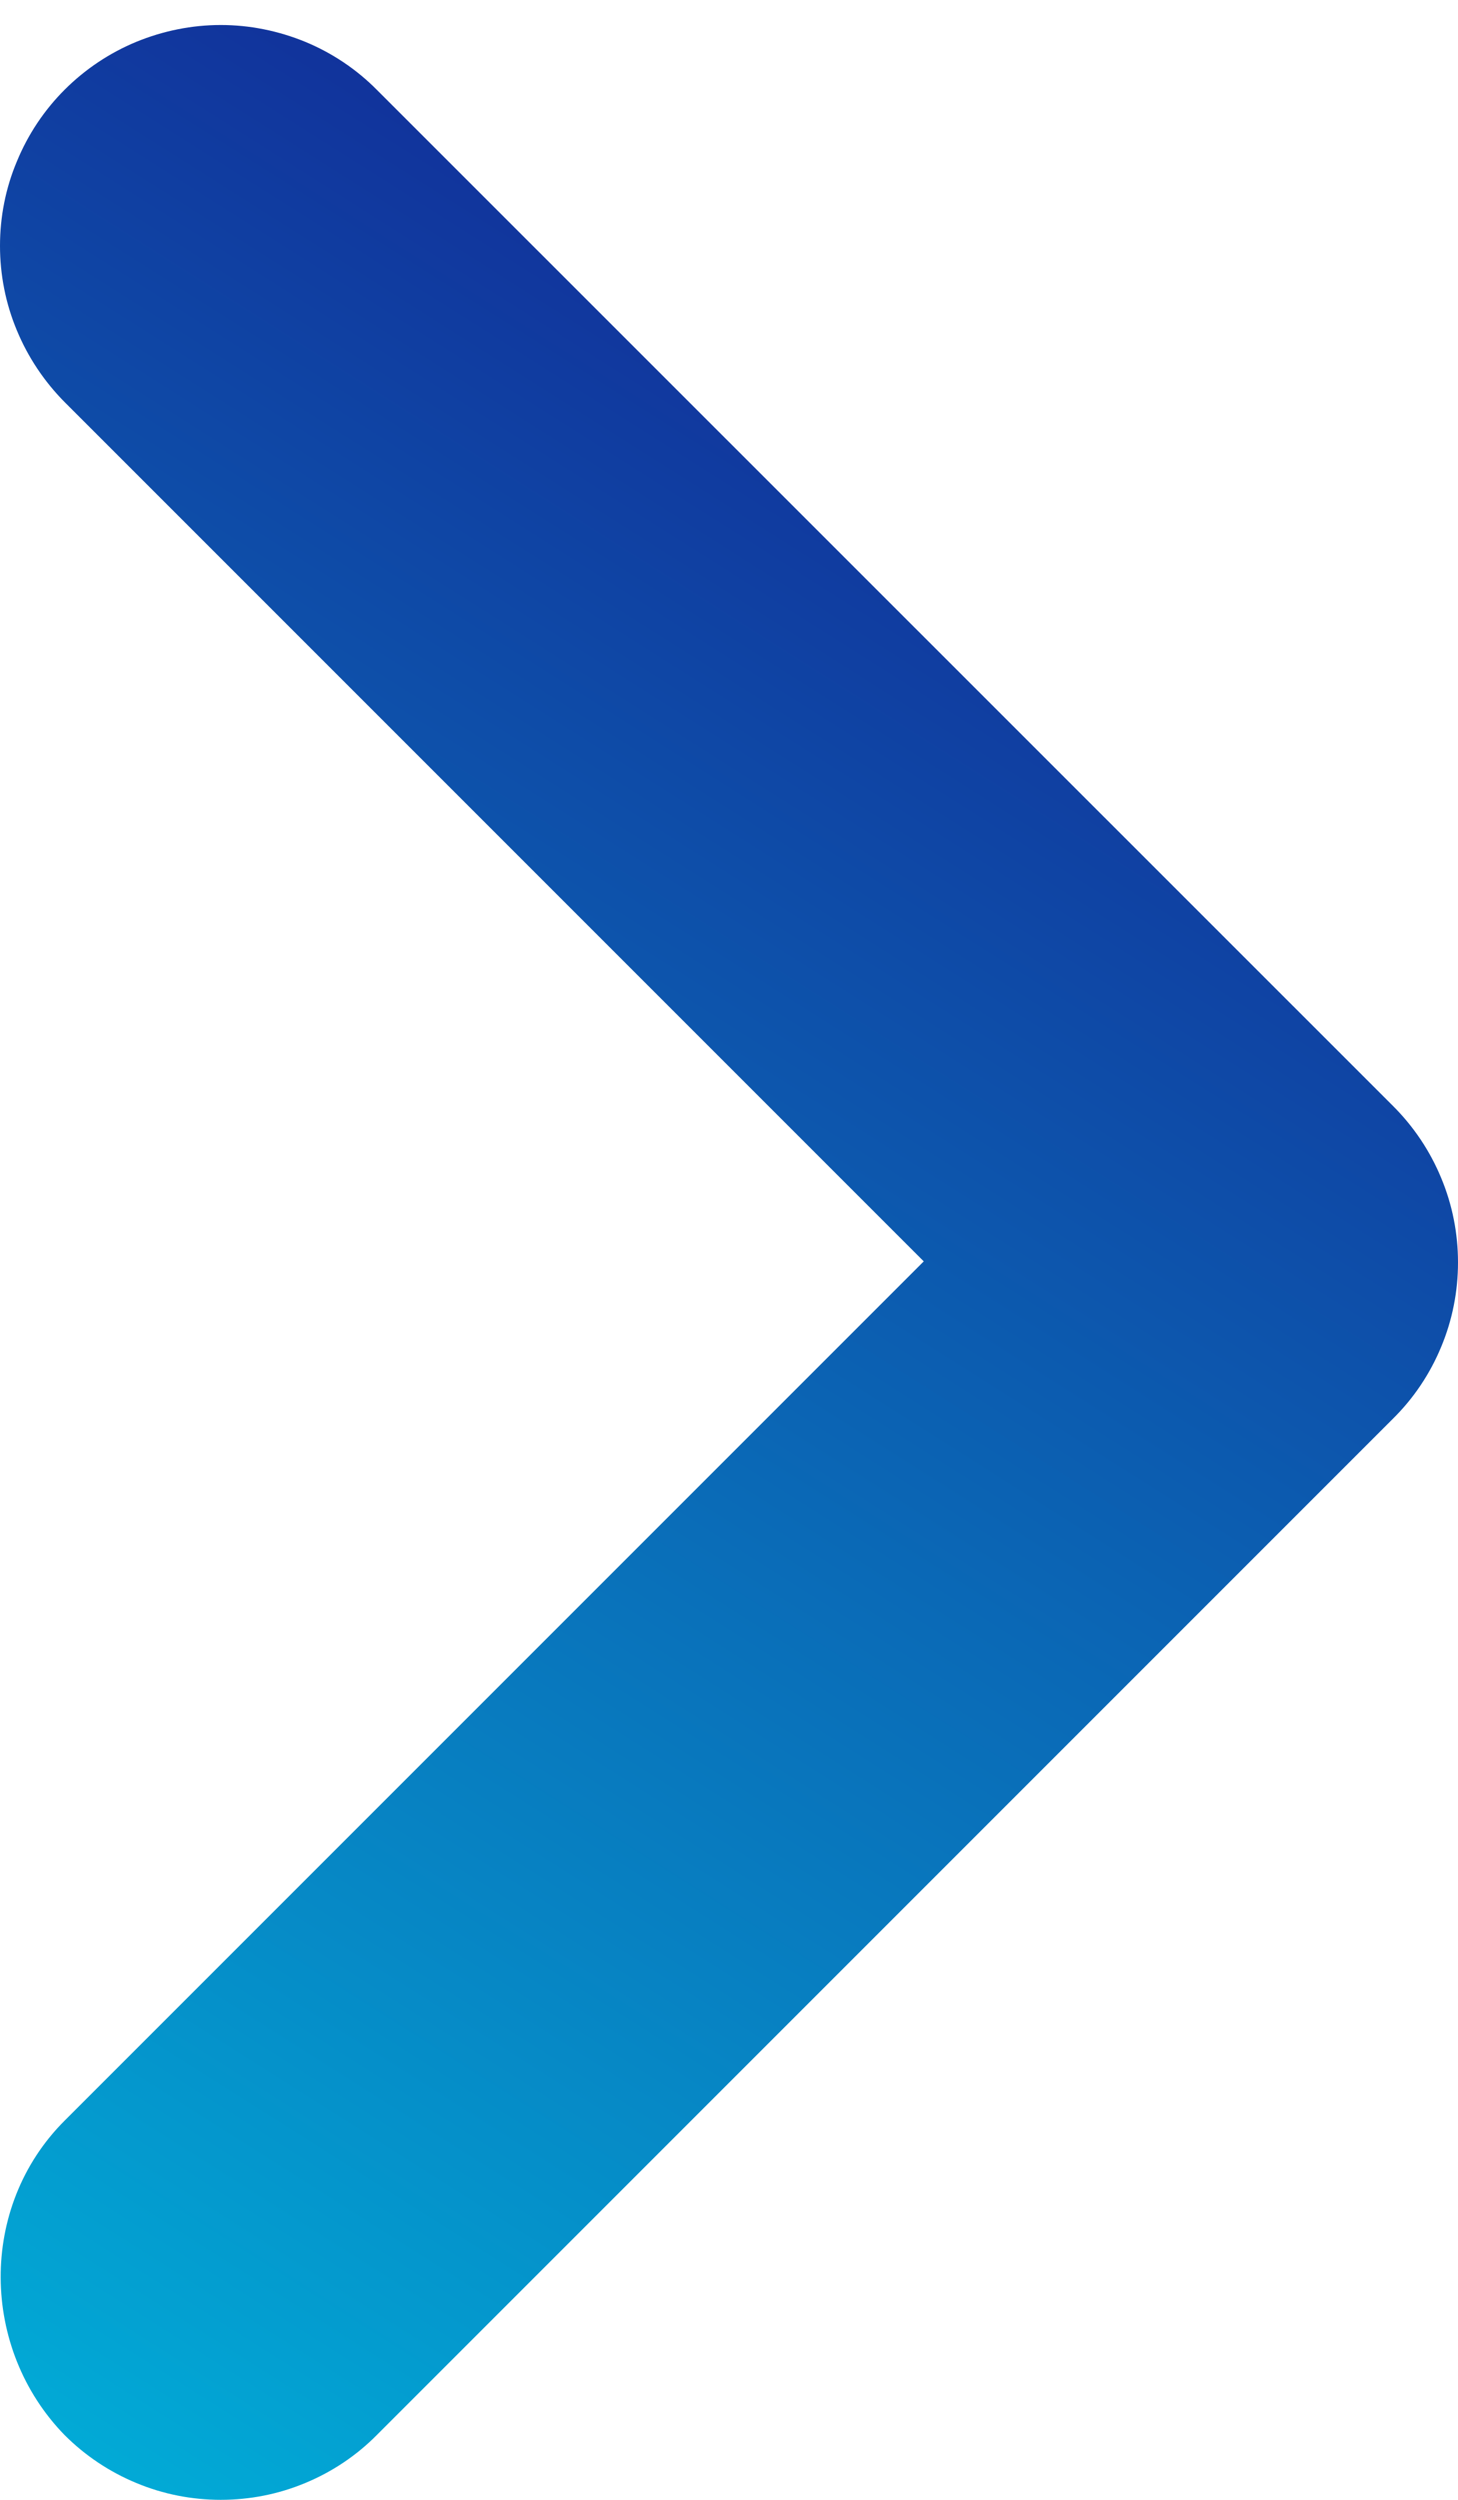 <svg width="7" height="12" viewBox="0 0 7 12" fill="none" xmlns="http://www.w3.org/2000/svg">
<path d="M0.31 10.18L4.435 6.055L0.31 1.93C0.212 1.831 0.134 1.714 0.081 1.586C0.027 1.457 1.03707e-09 1.319 0 1.18C-1.03707e-09 1.041 0.027 0.903 0.081 0.775C0.134 0.646 0.212 0.529 0.31 0.431C0.409 0.332 0.526 0.254 0.654 0.201C0.783 0.148 0.921 0.12 1.06 0.12C1.199 0.12 1.337 0.148 1.466 0.201C1.594 0.254 1.711 0.332 1.809 0.431L6.689 5.31C6.788 5.409 6.866 5.526 6.919 5.654C6.973 5.783 7 5.921 7 6.06C7 6.199 6.973 6.337 6.919 6.466C6.866 6.594 6.788 6.711 6.689 6.809L1.809 11.689C1.711 11.788 1.594 11.866 1.466 11.919C1.337 11.973 1.199 12 1.06 12C0.921 12 0.783 11.973 0.654 11.919C0.526 11.866 0.409 11.788 0.31 11.689C-0.094 11.274 -0.104 10.594 0.31 10.18Z" fill="url(#paint0_linear_164_171)"/>
<defs>
<linearGradient id="paint0_linear_164_171" x1="0" y1="12" x2="7.378" y2="0.36" gradientUnits="userSpaceOnUse">
<stop stop-color="#01AED8"/>
<stop offset="1" stop-color="#16118B"/>
</linearGradient>
</defs>
</svg>
